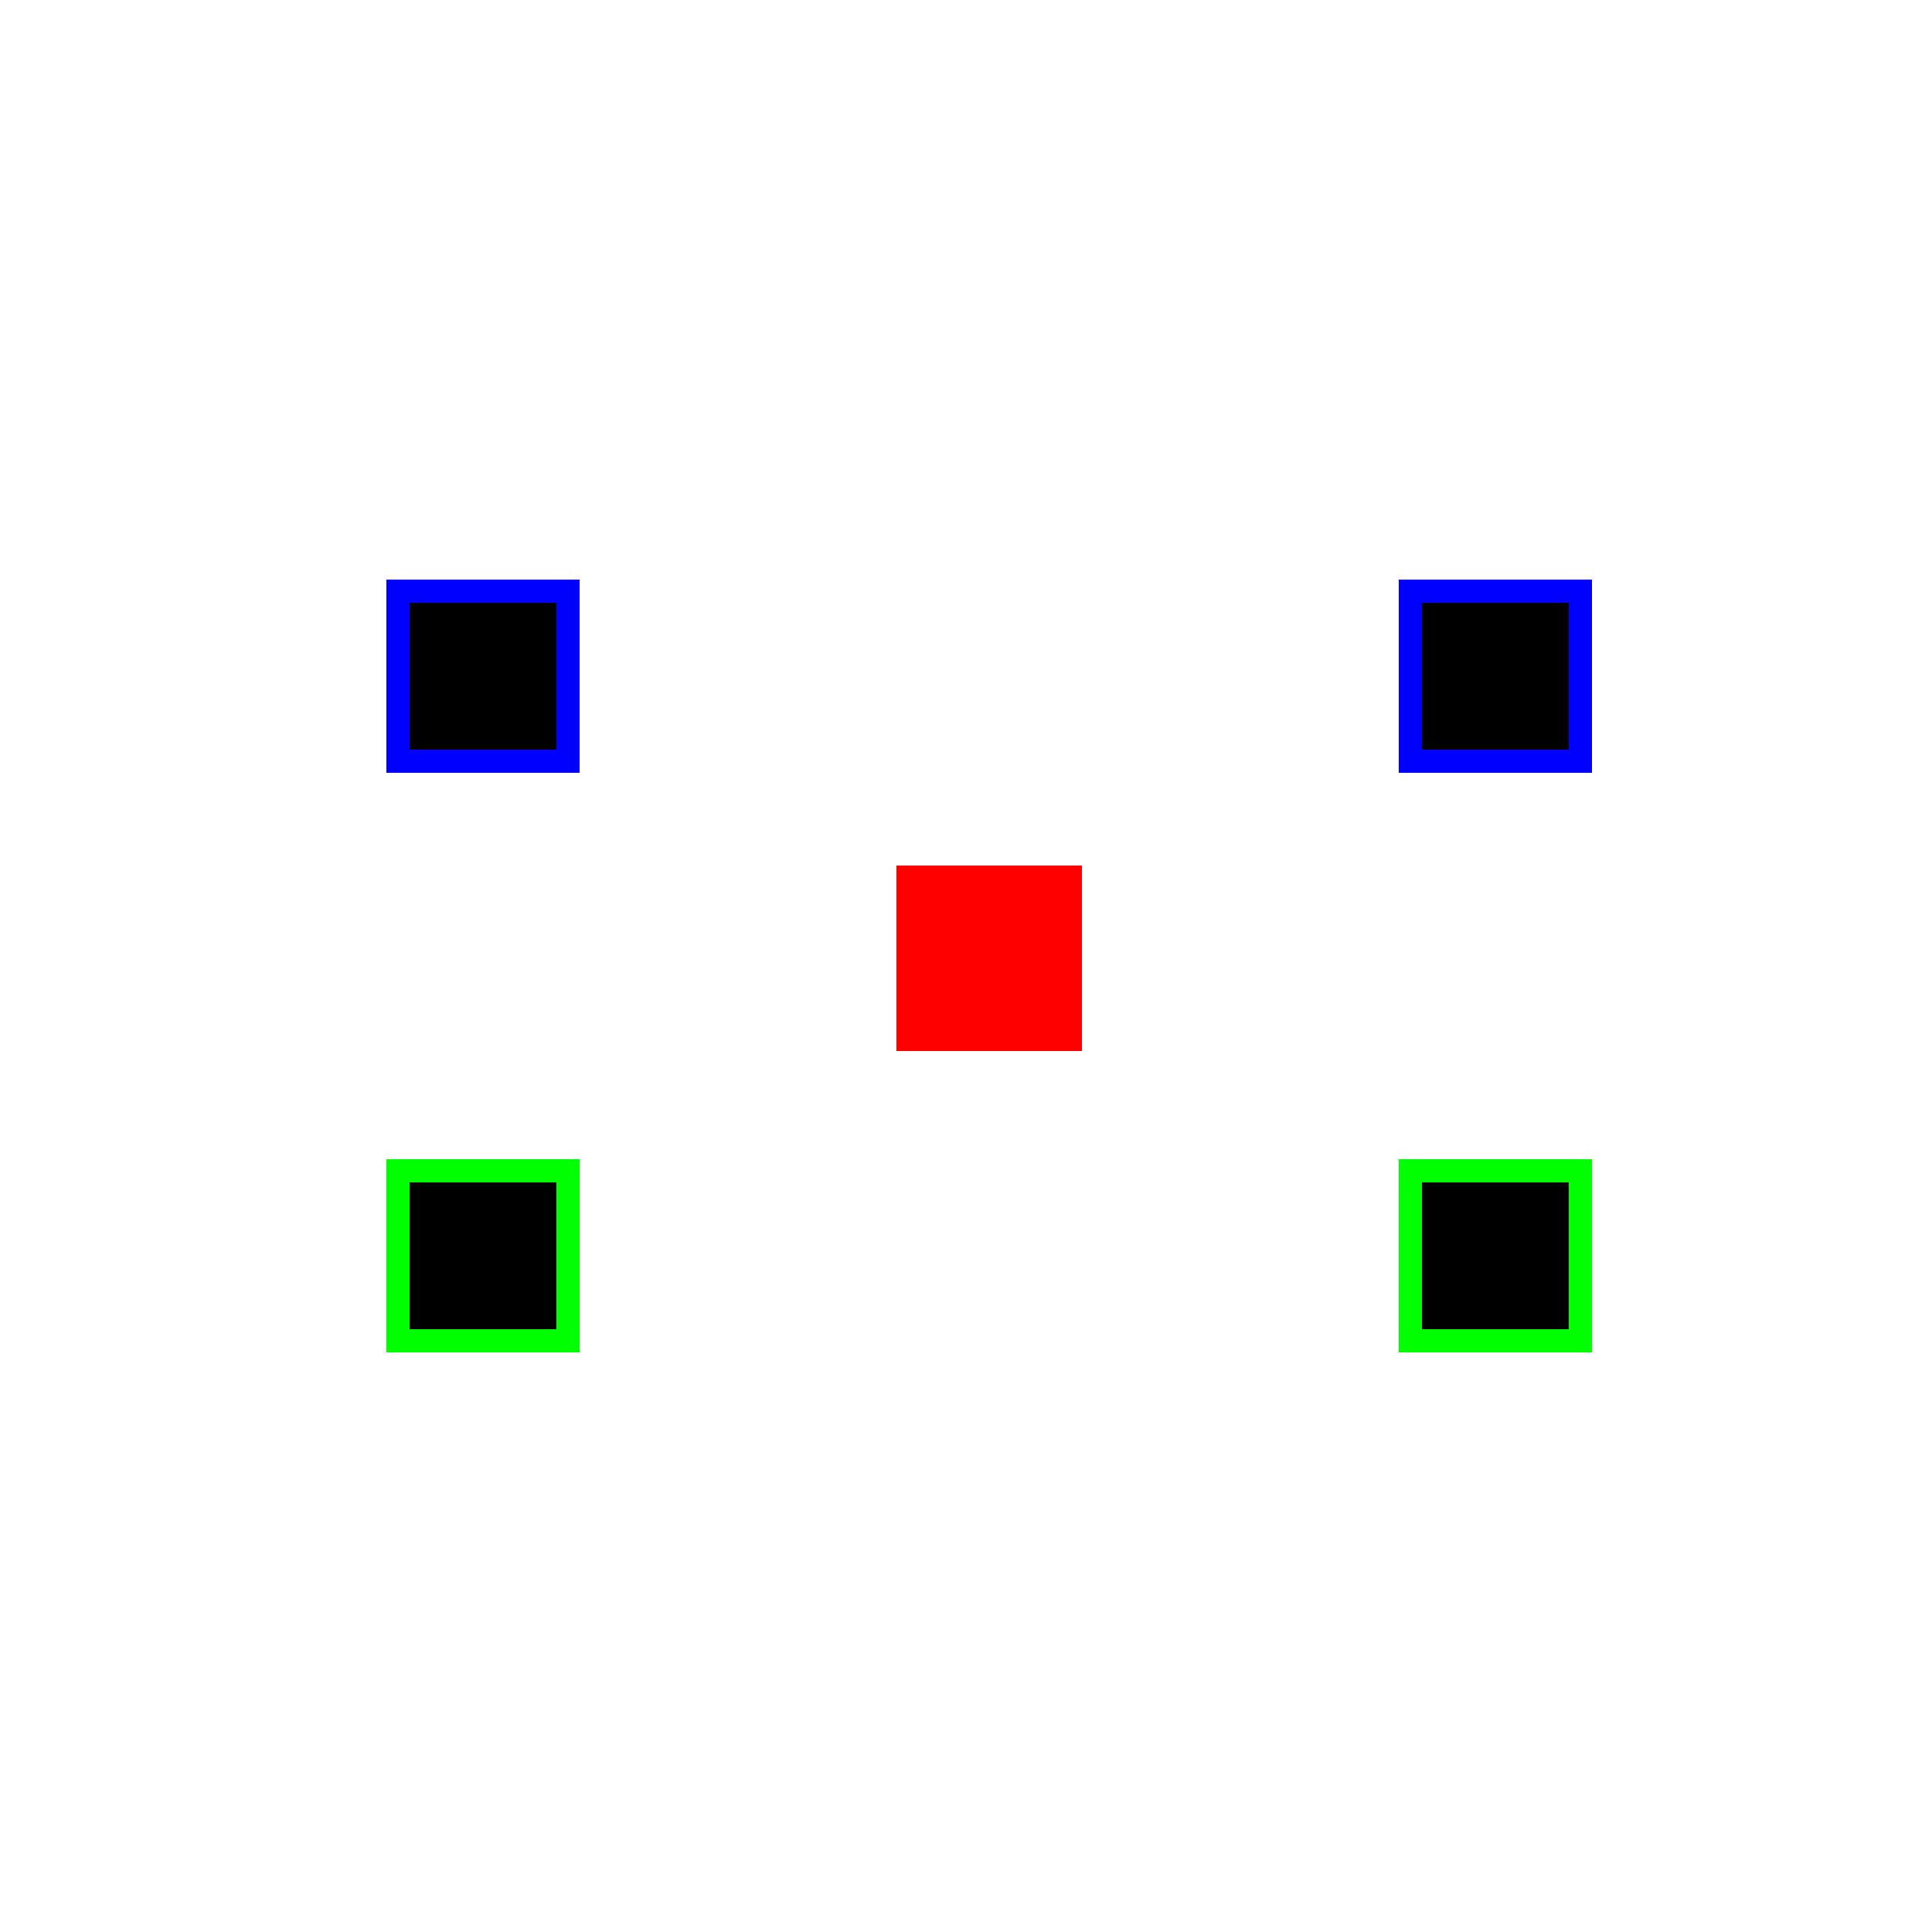 <!--

Generated by DrawGPT.
Free, open source, AI generated images in SVG, PNG, and HTML Canvas format.
https://drawgpt.ai

Created: 2023-09-25T22:48:59.107Z
Link: https://drawgpt.ai/prompt/4417/

-->
<svg xmlns="http://www.w3.org/2000/svg" xmlns:xlink="http://www.w3.org/1999/xlink" width="500" height="500"><defs/><g><rect fill="#FFFFFF" stroke="none" x="0" y="0" width="512" height="512"/><rect fill="#0000FF" stroke="none" x="100" y="150" width="50" height="50"/><rect fill="#0000FF" stroke="none" x="362" y="150" width="50" height="50"/><rect fill="#00FF00" stroke="none" x="100" y="300" width="50" height="50"/><rect fill="#00FF00" stroke="none" x="362" y="300" width="50" height="50"/><rect fill="#000000" stroke="none" x="106" y="156" width="38" height="38"/><rect fill="#000000" stroke="none" x="368" y="156" width="38" height="38"/><rect fill="#000000" stroke="none" x="106" y="306" width="38" height="38"/><rect fill="#000000" stroke="none" x="368" y="306" width="38" height="38"/><rect fill="#FF0000" stroke="none" x="232" y="224" width="48" height="48"/></g></svg>
